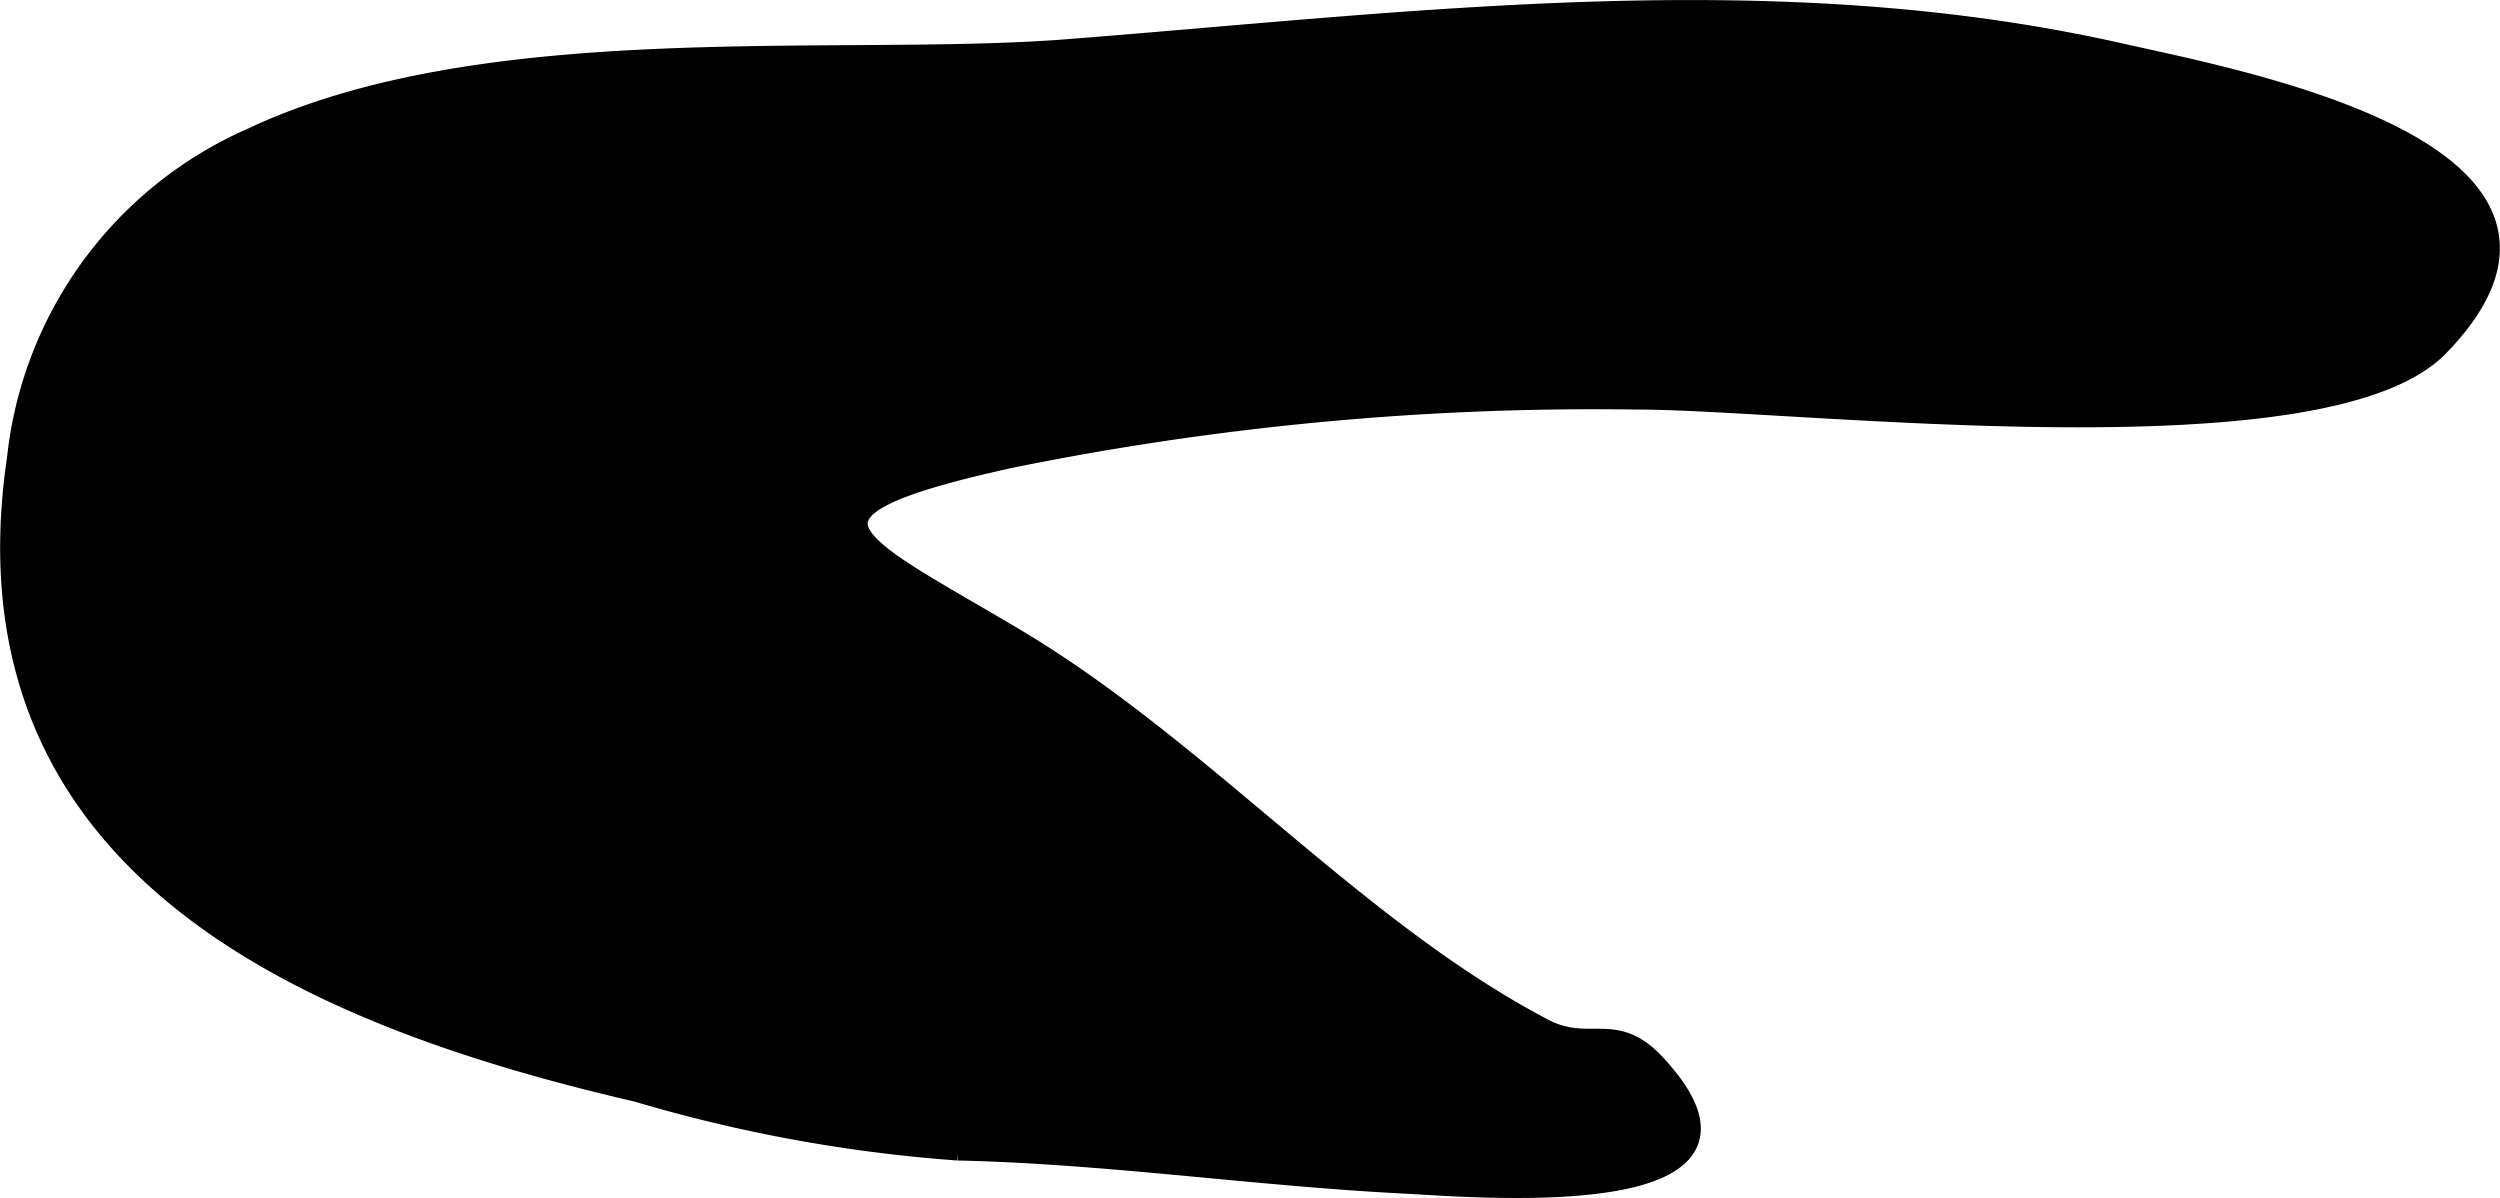 <?xml version="1.0" encoding="UTF-8"?>
<svg xmlns="http://www.w3.org/2000/svg"
     version="1.1"
     width="6.824mm"
     height="3.27mm"
     viewBox="0 0 19.343 9.27">
   <defs>
      <style type="text/css"><![CDATA[
      .a {
        stroke: #000;
        stroke-miterlimit: 10;
        stroke-width: 0.15px;
        fill-rule: evenodd;
      }
    ]]></style>
   </defs>
   <path class="a"
         d="M1.943,1.066C3.759.208,6.491.515,8.249.379c2.719-.212,5.479-.578,8.174.034.912.206,3.912.764,2.45,2.269-.888.914-4.962.412-6.214.412a22.672,22.672,0,0,0-4.838.452c-1.887.414-1.241.633.029,1.388,1.443.857,2.635,2.258,4.093,3.022.355.186.545-.062.859.266,1.12,1.193-1.411.965-1.941.939-1.152-.059-2.298-.23-3.452-.256a11.672,11.672,0,0,1-2.483-.454C2.373,7.86-.339,6.711.128,3.547A3.067,3.067,0,0,1,1.943,1.066Z"/>
</svg>
